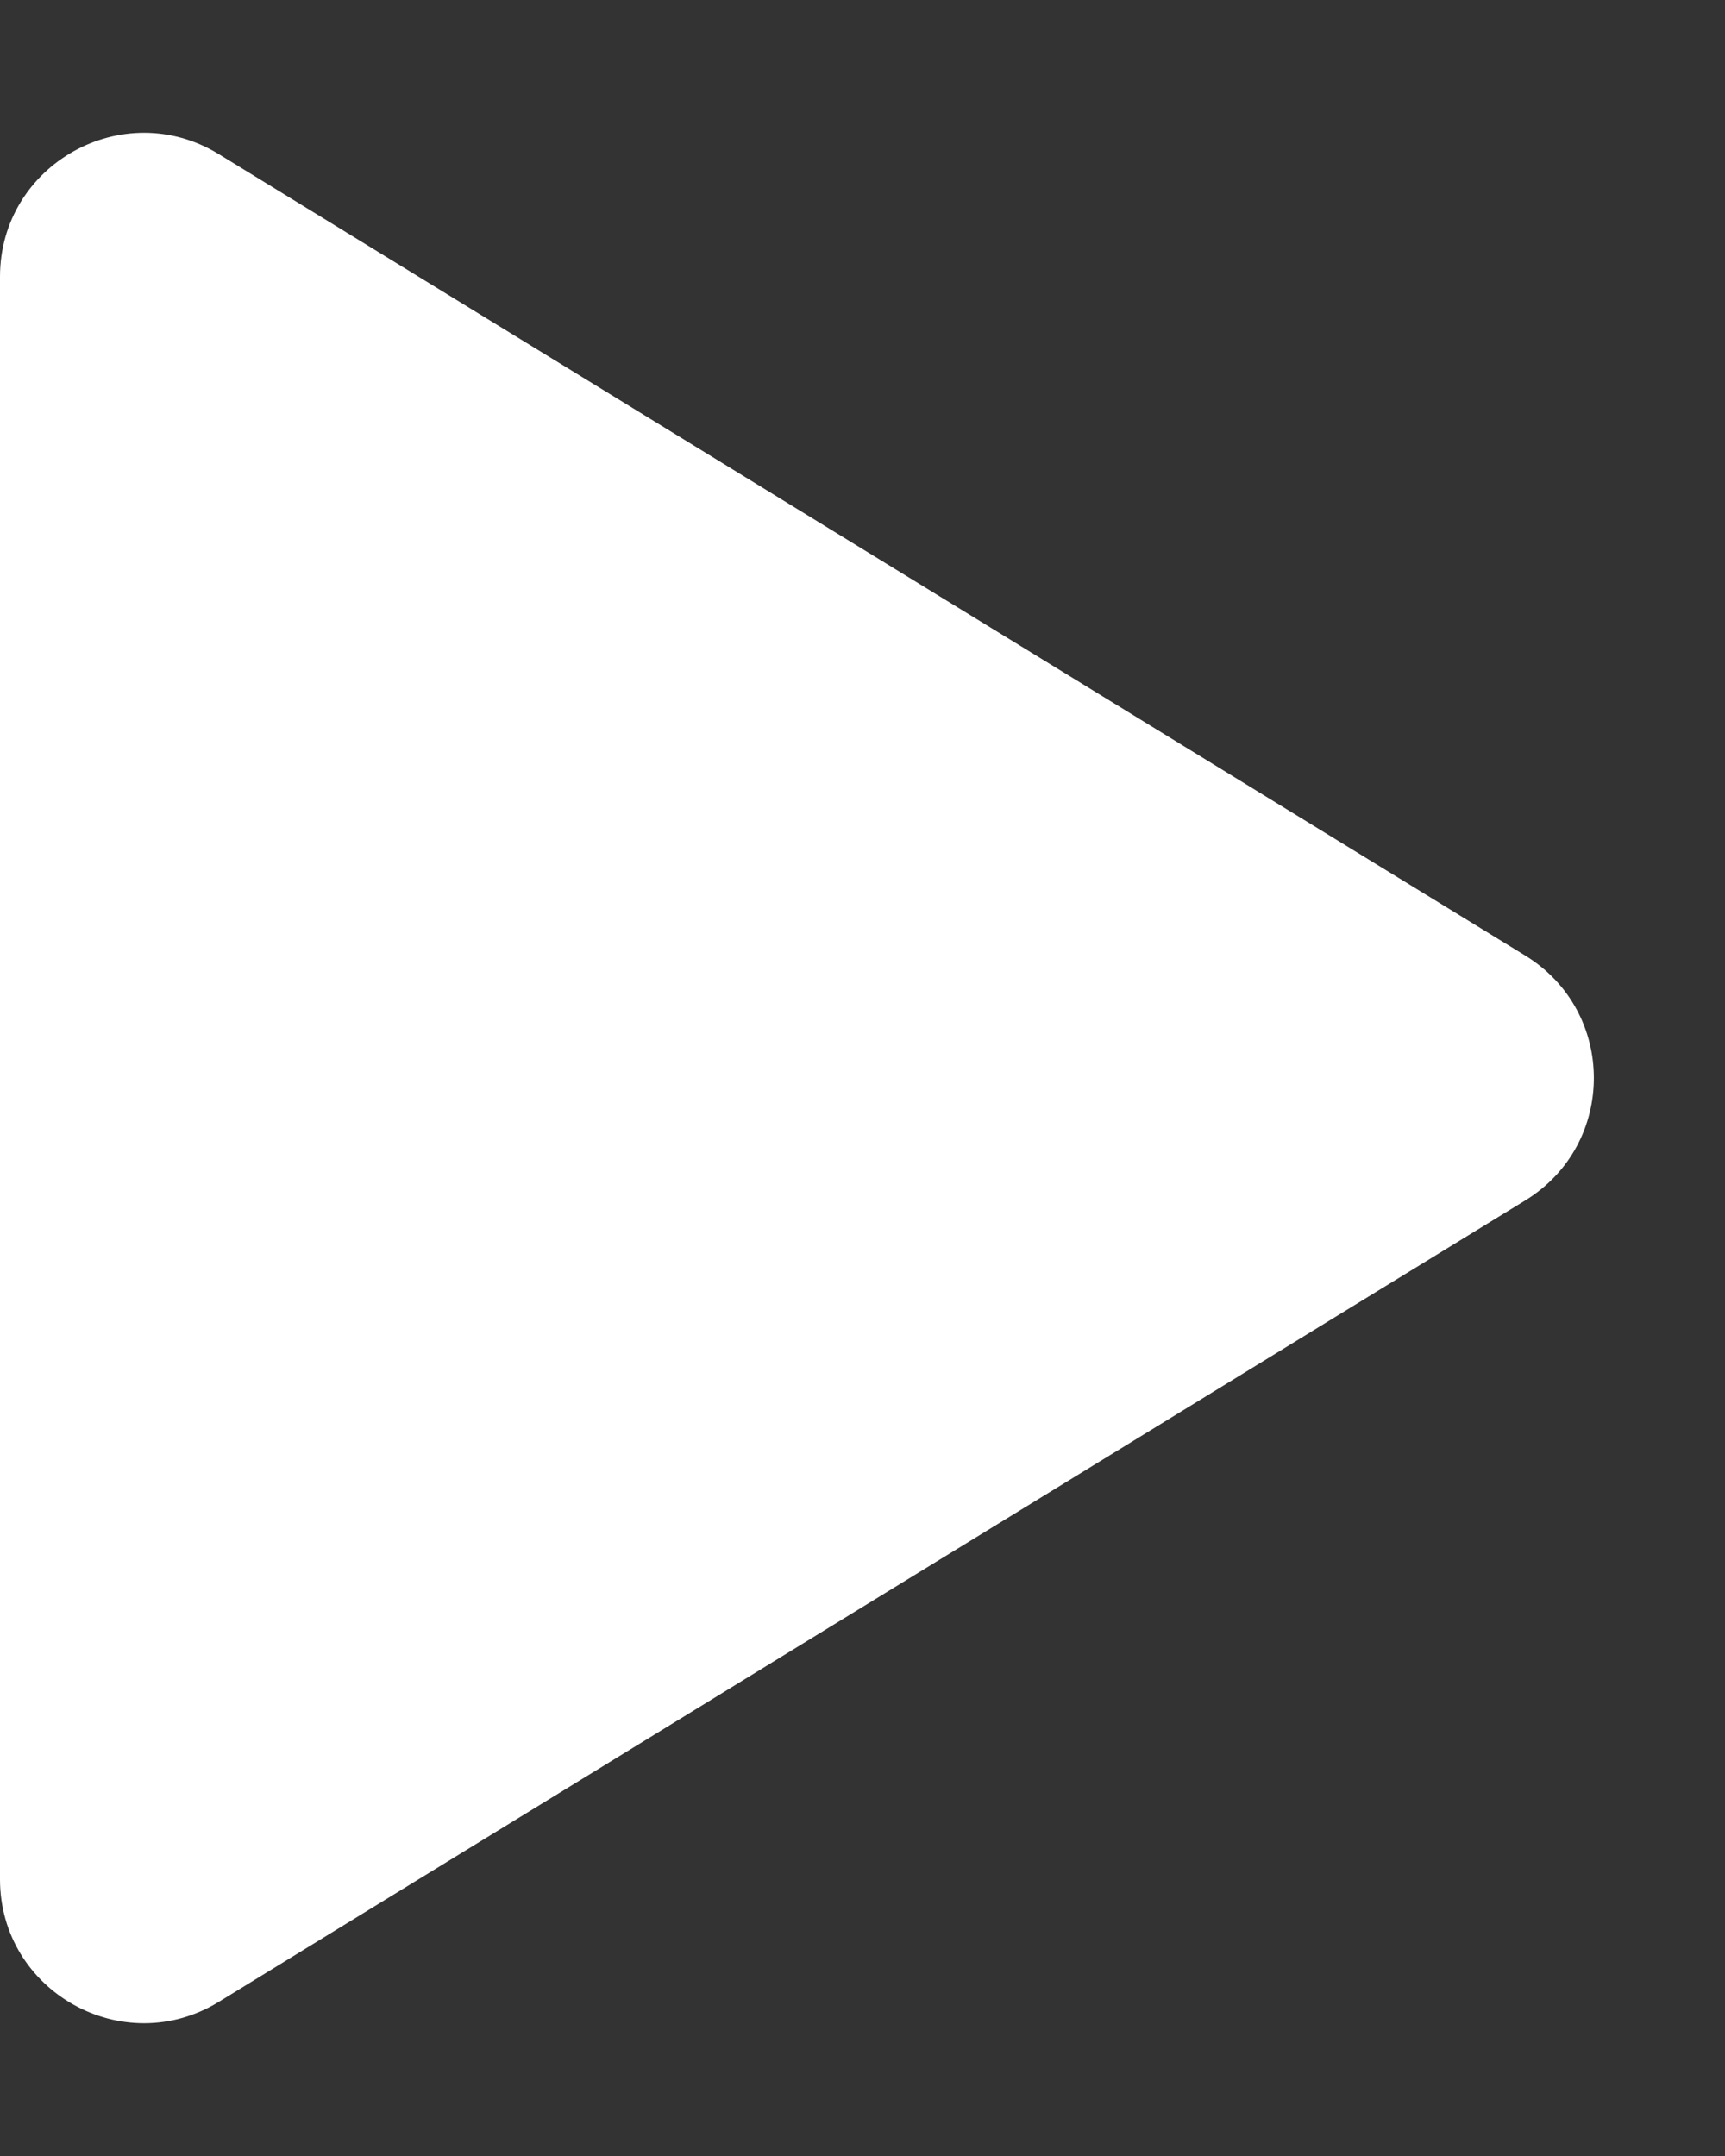 <?xml version="1.0" encoding="UTF-8"?> <svg xmlns="http://www.w3.org/2000/svg" width="12" height="15" viewBox="0 0 12 15" fill="none"><rect x="0" y="0" width="12" height="15" fill="#333333" stroke="none"/> <path d="M10.61 6.648C11.247 7.038 11.247 7.962 10.61 8.352L1.523 13.927C0.857 14.336 0 13.856 0 13.075L0 1.925C0 1.144 0.857 0.664 1.523 1.073L10.61 6.648Z" fill="white"></path> </svg> 